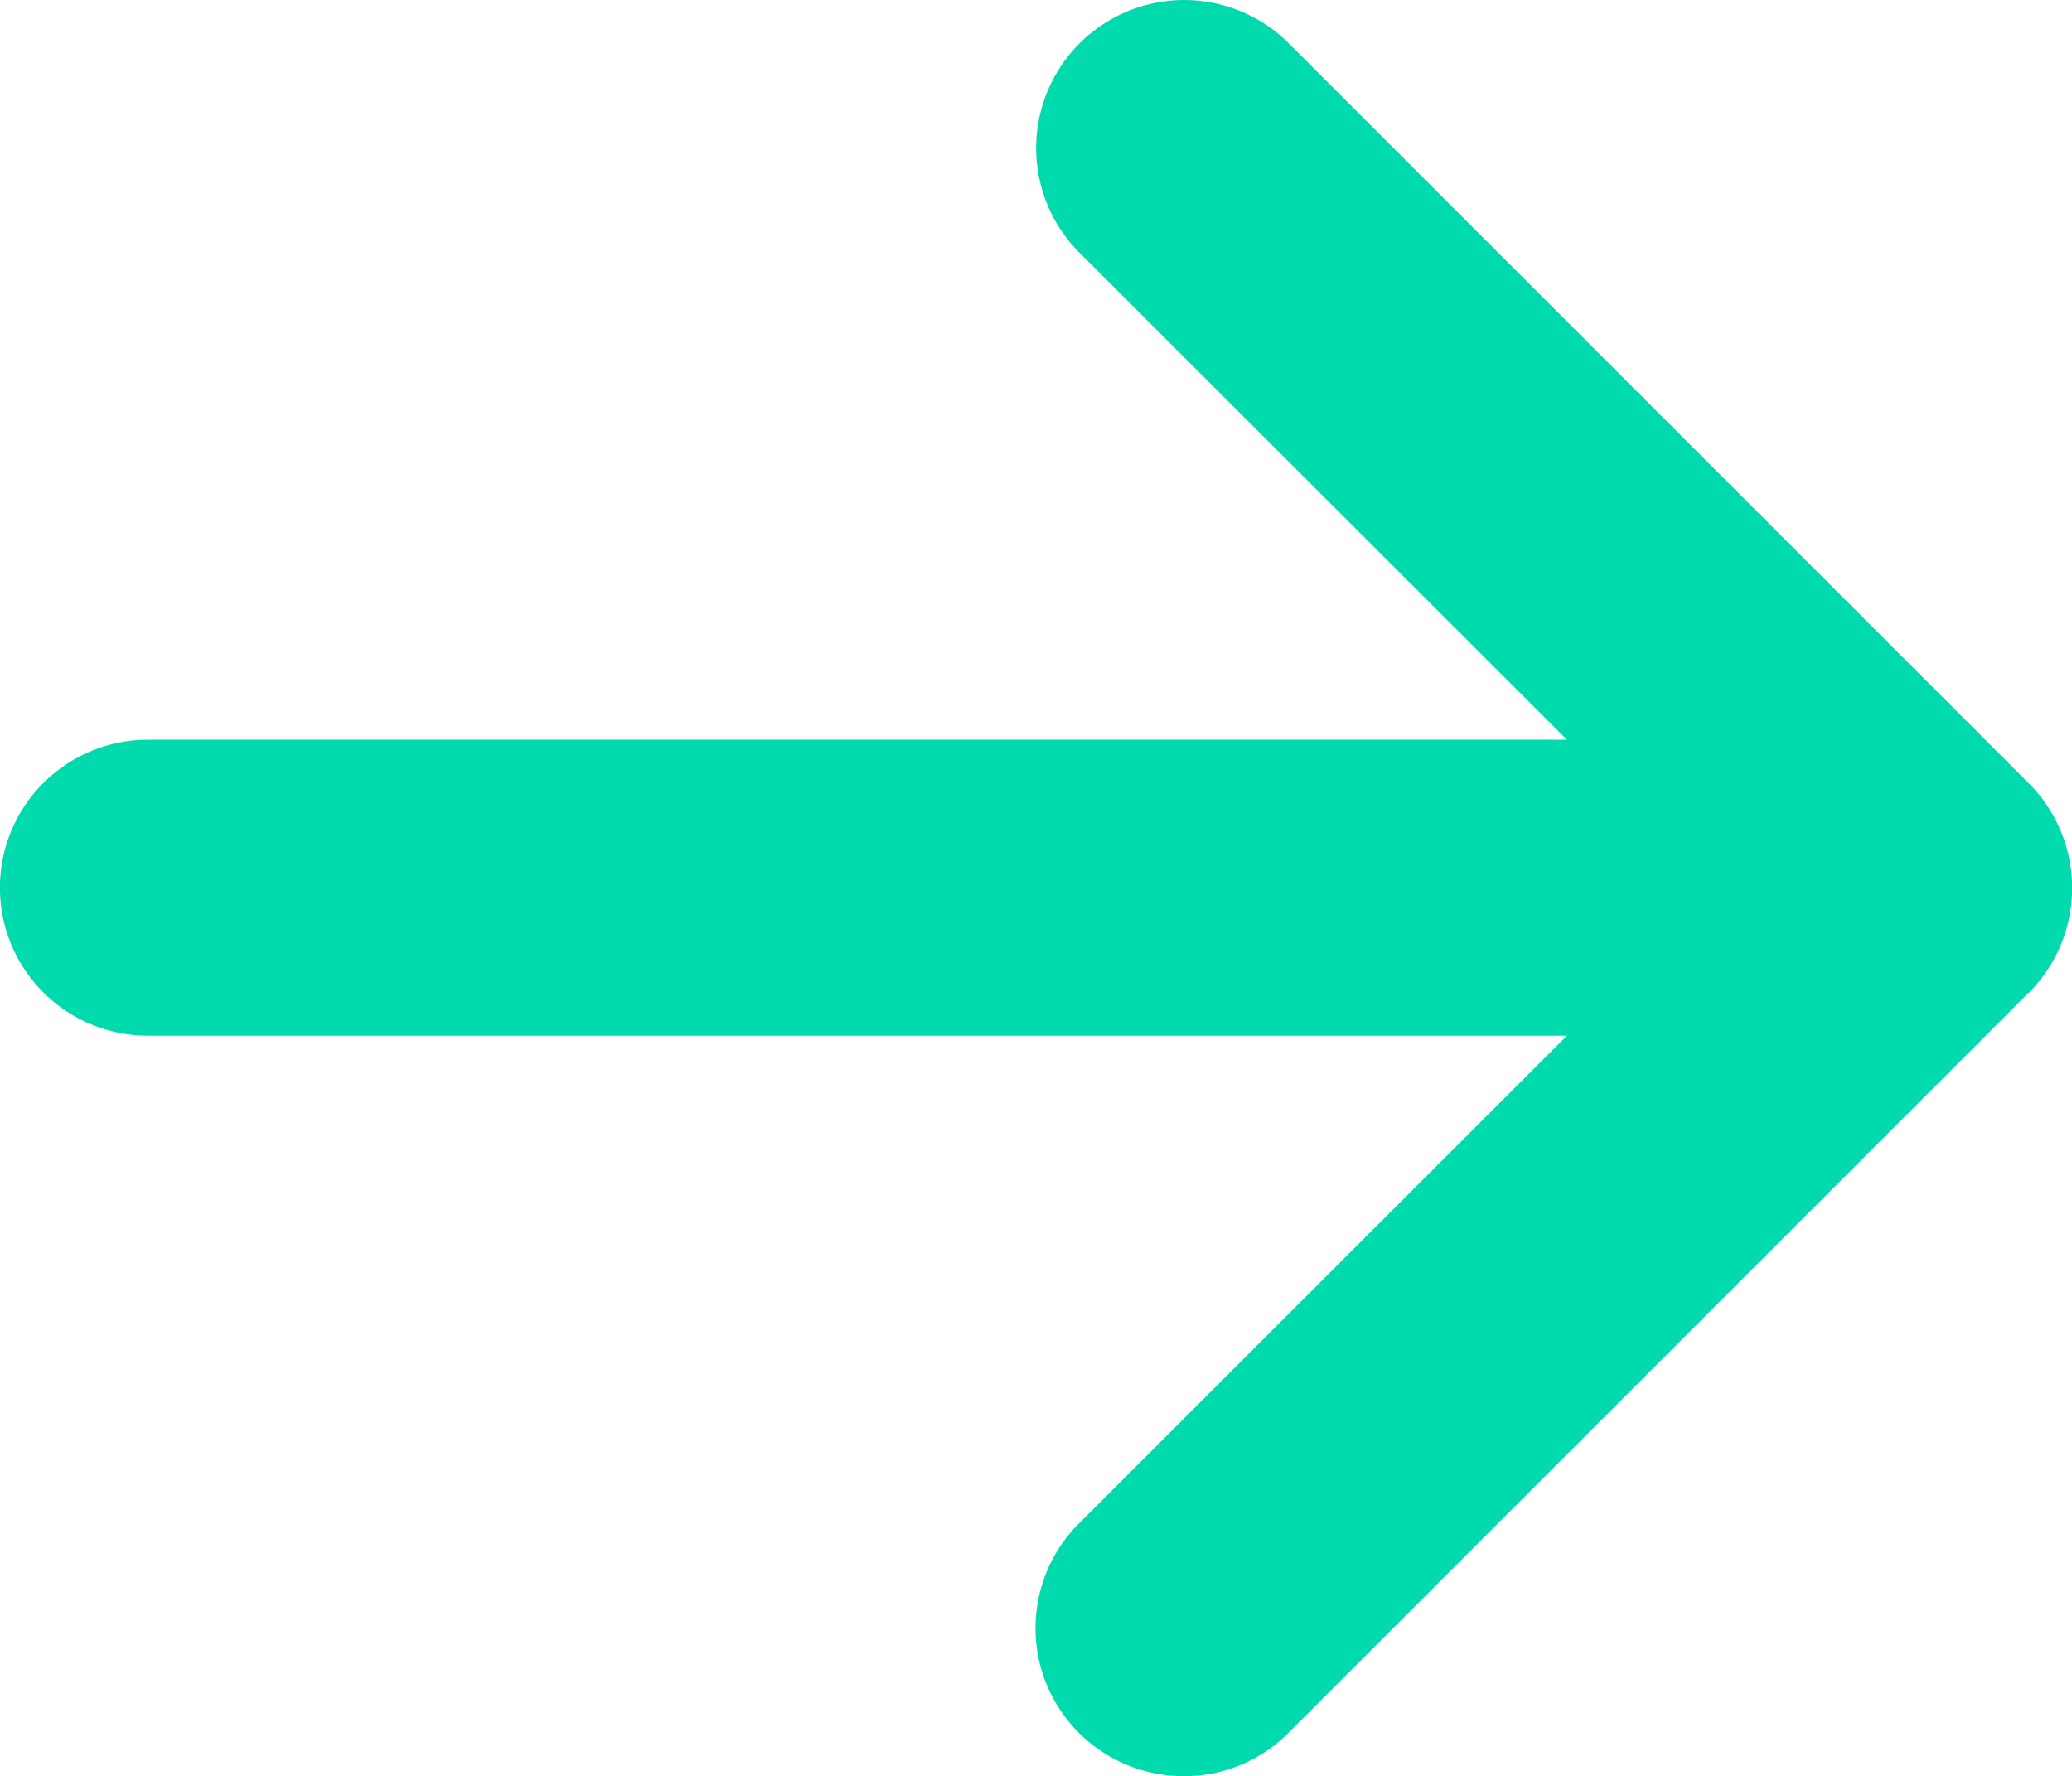 <svg xmlns="http://www.w3.org/2000/svg" width="17.142" height="14.695" viewBox="0 0 17.142 14.695">
  <path id="icon_arrow" d="M16.783,8.212l-6.122,6.122a1.207,1.207,0,0,1-.865.36A1.224,1.224,0,0,1,8.93,12.6l4.034-4.032H1.224a1.224,1.224,0,1,1,0-2.449h11.74L8.931,2.09A1.224,1.224,0,1,1,10.663.358L16.785,6.48a1.226,1.226,0,0,1,0,1.732" transform="translate(0 0.001)" fill="#00daac"/>
</svg>

